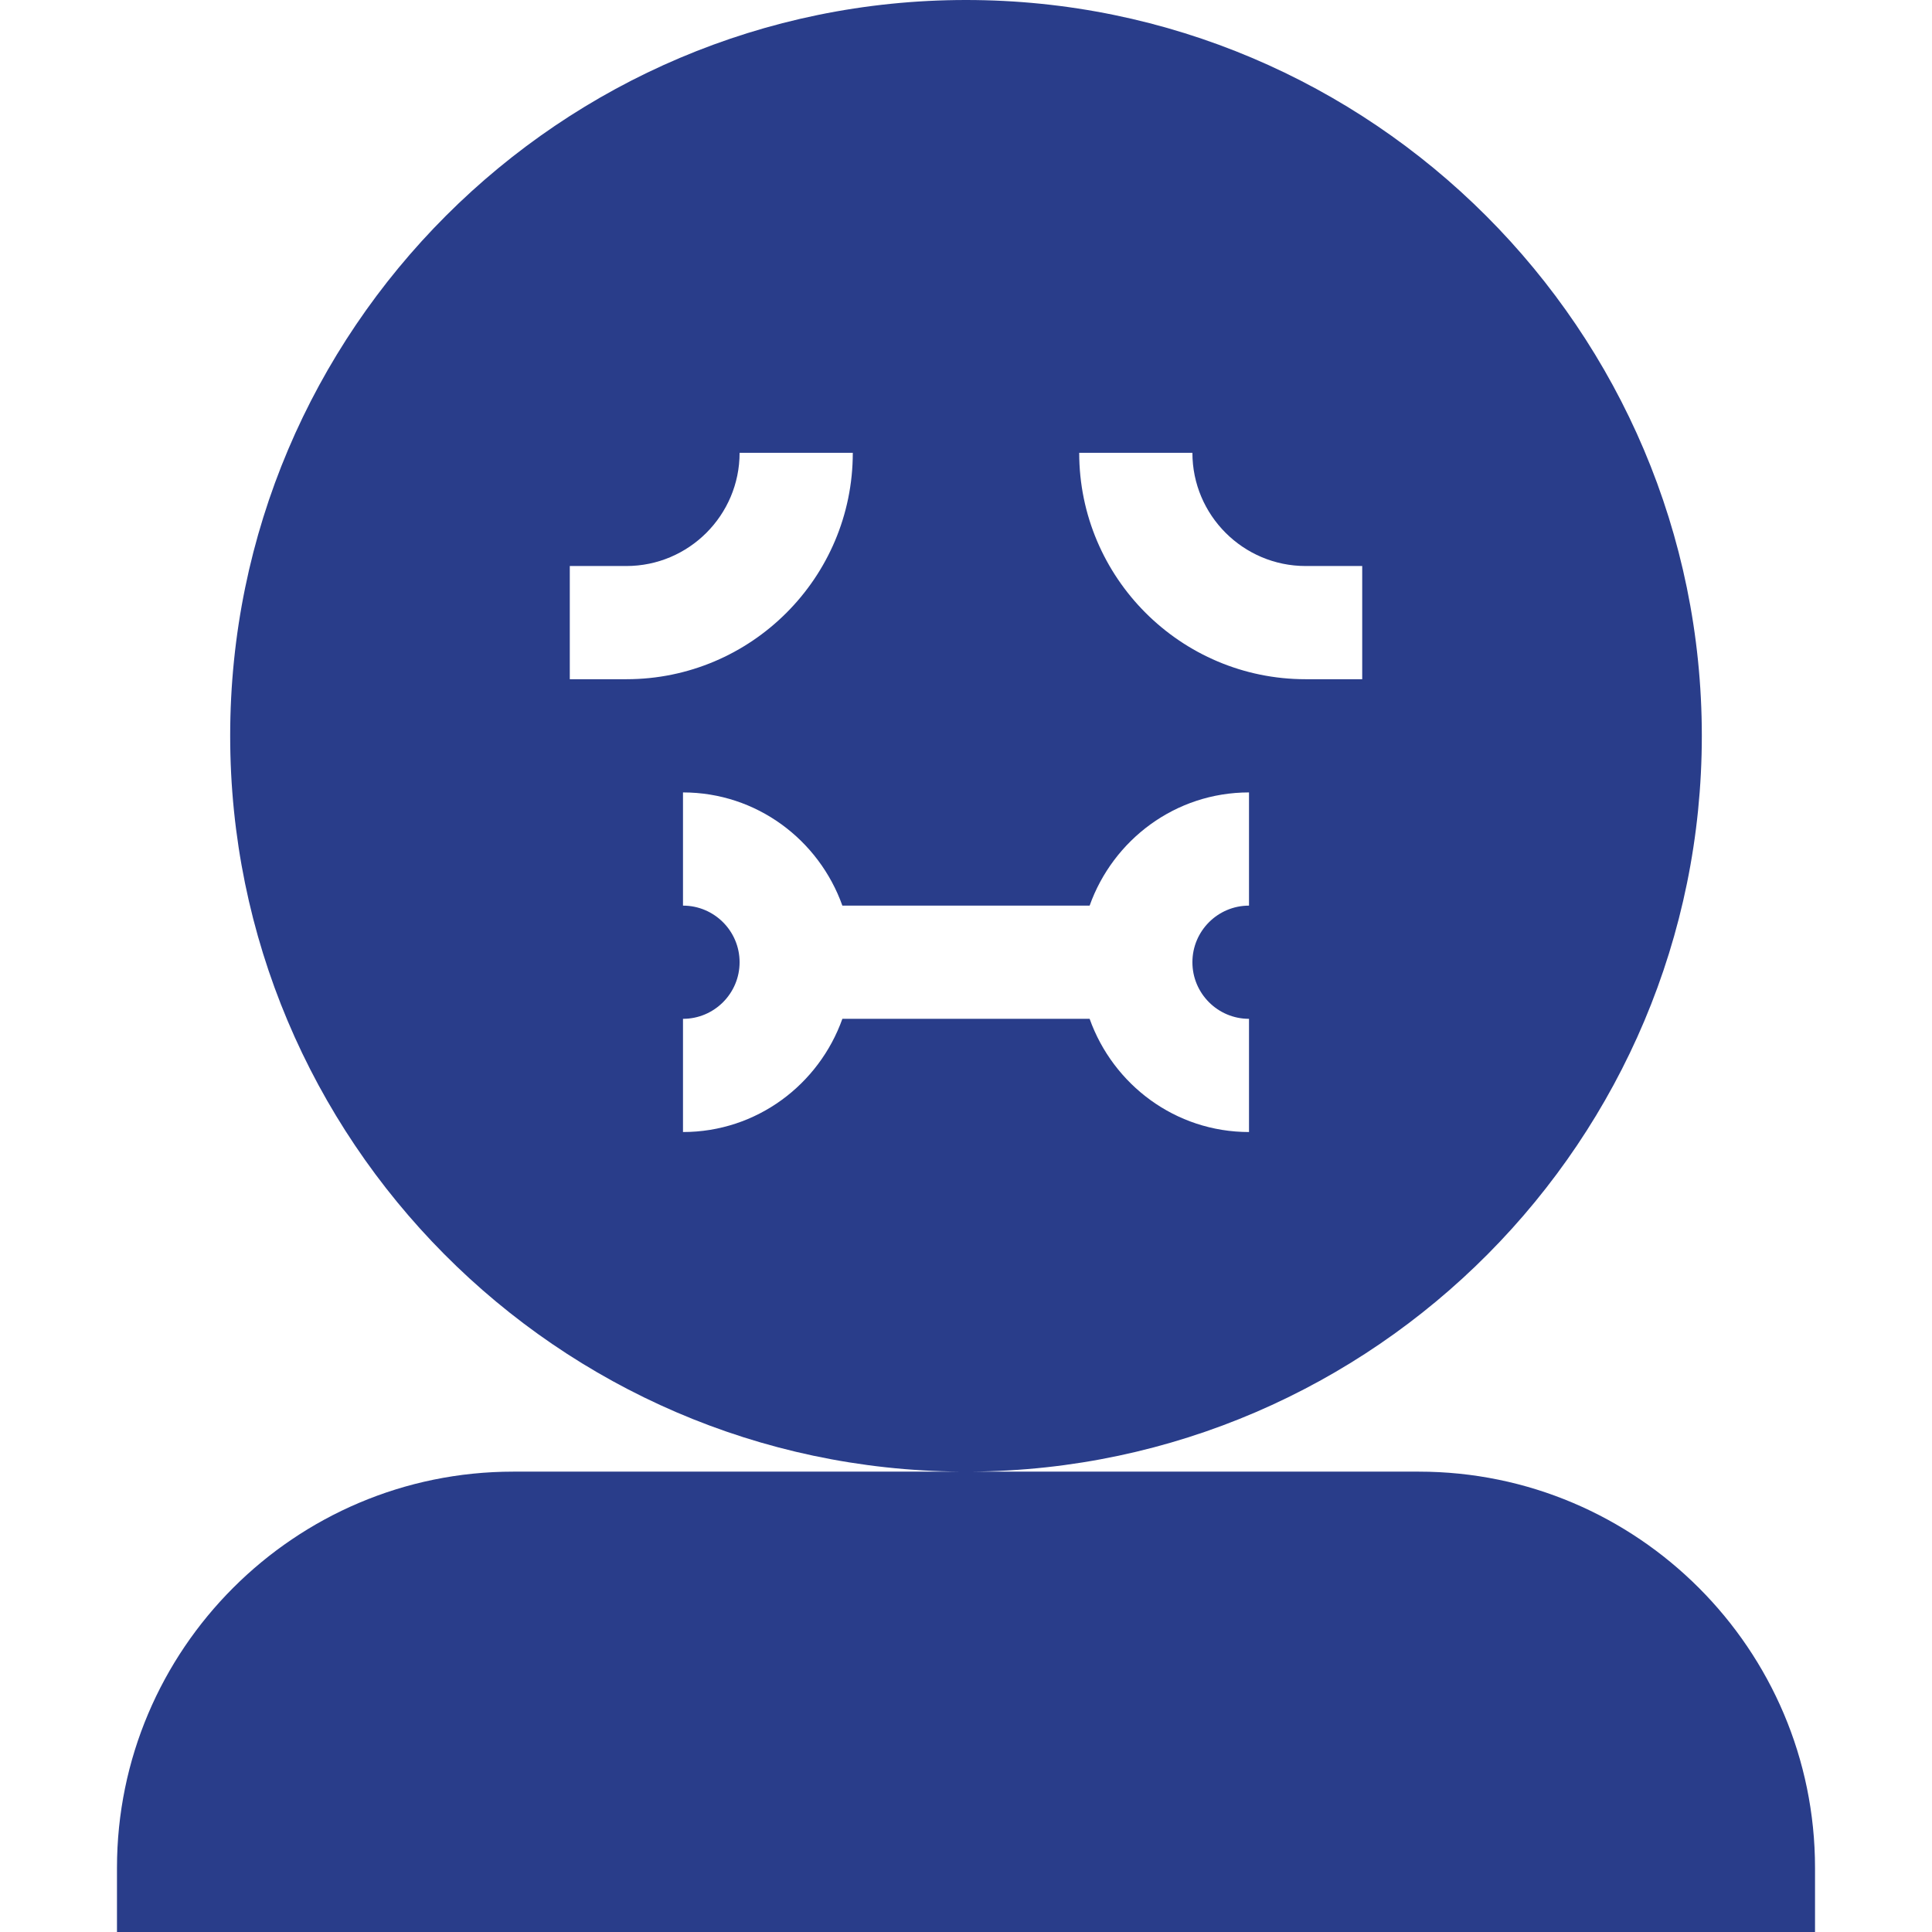 <svg id="Capa_1" enable-background="new 0 0 512 512" height="300" viewBox="0 0 512 512" width="300" xmlns="http://www.w3.org/2000/svg" version="1.1" xmlns:xlink="http://www.w3.org/1999/xlink" xmlns:svgjs="http://svgjs.dev/svgjs"><g width="100%" height="100%" transform="matrix(1,0,0,1,0,0)"><g><path d="m376 390h-118.6c.004 0 .007-.005.011-.005 106.873-.762 193.589-87.946 193.589-194.995 0-107.52-87.48-195-195-195s-195 87.48-195 195c0 107.039 86.701 194.218 193.56 194.995.004 0 .009.005.014.005h-118.574c-57.891 0-105 47.109-105 105v17h450v-17c0-57.891-47.109-105-105-105zm-60-270c0 16.538 13.462 30 30 30h15v30h-15c-33.091 0-60-26.909-60-60zm-165 60v-30h15c16.538 0 30-13.462 30-30h30c0 33.091-26.909 60-60 60zm72.237 90c-6.213 17.422-22.707 30-42.237 30v-30c8.276 0 15-6.724 15-15s-6.724-15-15-15v-30c19.53 0 36.024 12.578 42.237 30h65.526c6.213-17.422 22.707-30 42.237-30v30c-8.276 0-15 6.724-15 15s6.724 15 15 15v30c-19.53 0-36.024-12.578-42.237-30z" fill="#293d8a" fill-opacity="1" data-original-color="#000000ff" stroke="none" stroke-opacity="1"/></g></g></svg>